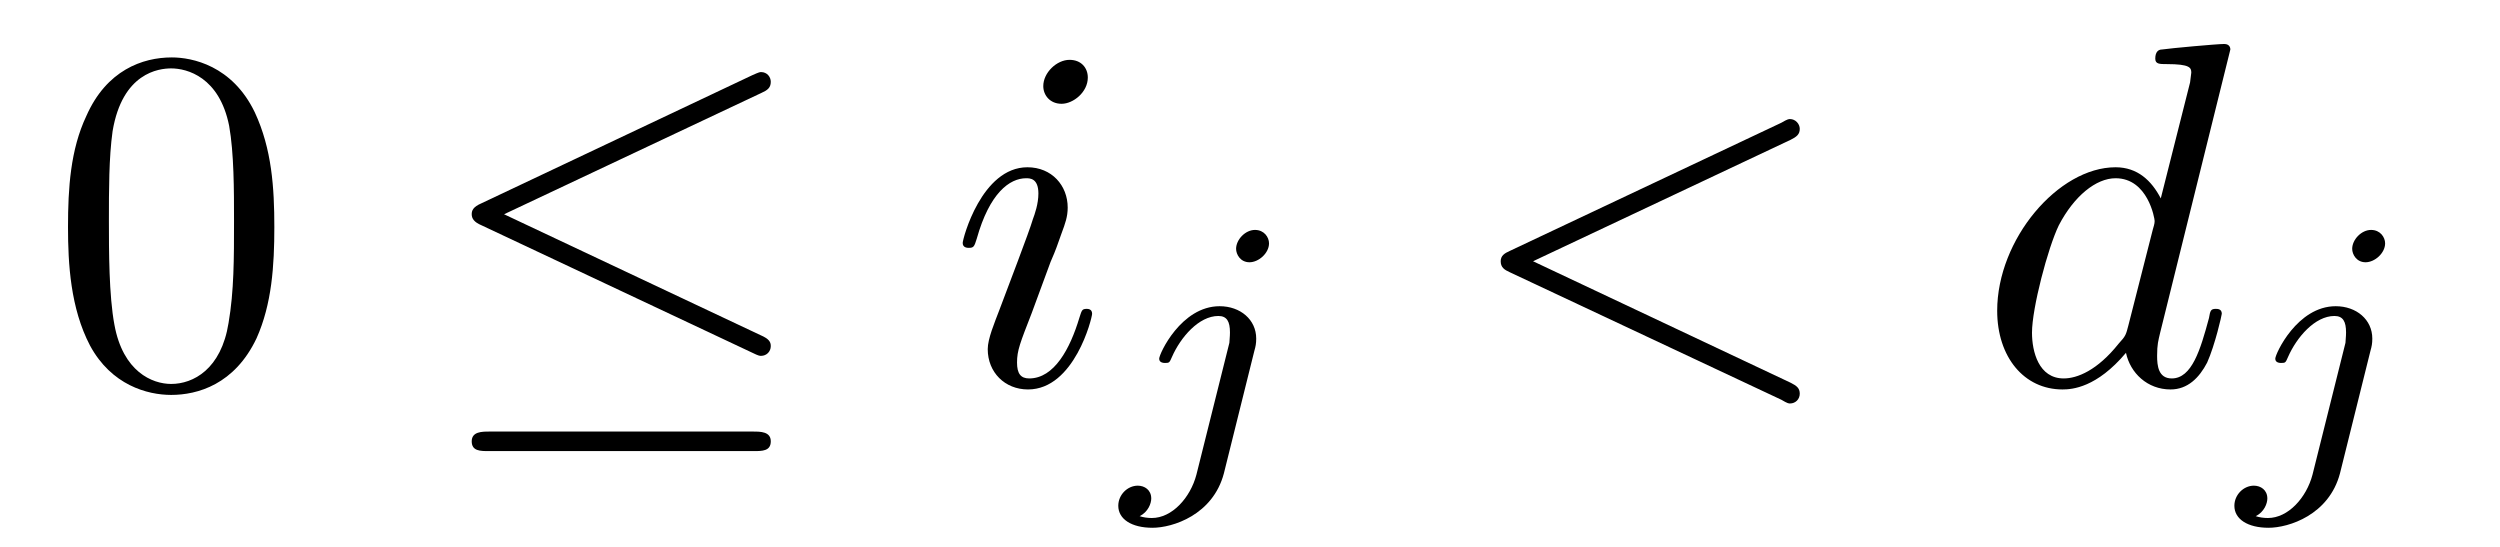 <?xml version="1.0" encoding="UTF-8"?>
<svg xmlns="http://www.w3.org/2000/svg" xmlns:xlink="http://www.w3.org/1999/xlink" width="64pt" height="14pt" viewBox="0 0 64 14" version="1.1">
<defs>
<g>
<symbol overflow="visible" id="glyph0-0">
<path style="stroke:none;" d=""/>
</symbol>
<symbol overflow="visible" id="glyph0-1">
<path style="stroke:none;" d="M 5.766 -4.016 C 5.766 -5.016 5.703 -6.016 5.266 -6.953 C 4.688 -8.156 3.656 -8.359 3.141 -8.359 C 2.391 -8.359 1.469 -8.031 0.953 -6.859 C 0.547 -6 0.484 -5.016 0.484 -4.016 C 0.484 -3.078 0.547 -1.938 1.047 -0.984 C 1.594 0.031 2.516 0.281 3.125 0.281 C 3.797 0.281 4.75 0.016 5.312 -1.172 C 5.703 -2.047 5.766 -3.031 5.766 -4.016 Z M 3.125 0 C 2.641 0 1.891 -0.312 1.672 -1.516 C 1.531 -2.266 1.531 -3.422 1.531 -4.172 C 1.531 -4.969 1.531 -5.797 1.625 -6.469 C 1.875 -7.969 2.812 -8.078 3.125 -8.078 C 3.531 -8.078 4.359 -7.859 4.609 -6.609 C 4.734 -5.906 4.734 -4.953 4.734 -4.172 C 4.734 -3.219 4.734 -2.375 4.594 -1.562 C 4.406 -0.375 3.688 0 3.125 0 Z M 3.125 0 "/>
</symbol>
<symbol overflow="visible" id="glyph1-0">
<path style="stroke:none;" d=""/>
</symbol>
<symbol overflow="visible" id="glyph1-1">
<path style="stroke:none;" d="M 8.469 -7.453 C 8.609 -7.516 8.703 -7.578 8.703 -7.734 C 8.703 -7.859 8.609 -7.984 8.453 -7.984 C 8.391 -7.984 8.281 -7.922 8.234 -7.906 L 1.297 -4.625 C 1.078 -4.531 1.047 -4.438 1.047 -4.344 C 1.047 -4.234 1.109 -4.141 1.297 -4.062 L 8.234 -0.797 C 8.391 -0.719 8.422 -0.719 8.453 -0.719 C 8.594 -0.719 8.703 -0.828 8.703 -0.969 C 8.703 -1.078 8.656 -1.156 8.438 -1.25 L 1.875 -4.344 Z M 8.266 1.719 C 8.484 1.719 8.703 1.719 8.703 1.469 C 8.703 1.219 8.438 1.219 8.25 1.219 L 1.5 1.219 C 1.312 1.219 1.047 1.219 1.047 1.469 C 1.047 1.719 1.266 1.719 1.484 1.719 Z M 8.266 1.719 "/>
</symbol>
<symbol overflow="visible" id="glyph2-0">
<path style="stroke:none;" d=""/>
</symbol>
<symbol overflow="visible" id="glyph2-1">
<path style="stroke:none;" d="M 3.562 -7.844 C 3.562 -8.094 3.391 -8.297 3.094 -8.297 C 2.766 -8.297 2.422 -7.969 2.422 -7.625 C 2.422 -7.391 2.594 -7.172 2.891 -7.172 C 3.188 -7.172 3.562 -7.469 3.562 -7.844 Z M 2.609 -3.125 C 2.766 -3.484 2.766 -3.516 2.891 -3.859 C 2.984 -4.109 3.047 -4.281 3.047 -4.516 C 3.047 -5.078 2.641 -5.547 2.016 -5.547 C 0.844 -5.547 0.359 -3.719 0.359 -3.609 C 0.359 -3.484 0.484 -3.484 0.516 -3.484 C 0.641 -3.484 0.656 -3.516 0.719 -3.719 C 1.047 -4.891 1.562 -5.266 1.984 -5.266 C 2.078 -5.266 2.297 -5.266 2.297 -4.875 C 2.297 -4.609 2.203 -4.344 2.156 -4.219 C 2.062 -3.891 1.5 -2.438 1.297 -1.891 C 1.172 -1.562 1 -1.156 1 -0.891 C 1 -0.297 1.438 0.141 2.031 0.141 C 3.219 0.141 3.672 -1.688 3.672 -1.797 C 3.672 -1.922 3.562 -1.922 3.531 -1.922 C 3.406 -1.922 3.406 -1.875 3.344 -1.688 C 3.109 -0.906 2.703 -0.141 2.062 -0.141 C 1.844 -0.141 1.75 -0.266 1.75 -0.547 C 1.75 -0.859 1.828 -1.047 2.125 -1.812 Z M 2.609 -3.125 "/>
</symbol>
<symbol overflow="visible" id="glyph2-2">
<path style="stroke:none;" d="M 8.469 -6.25 C 8.625 -6.328 8.703 -6.391 8.703 -6.531 C 8.703 -6.656 8.594 -6.781 8.453 -6.781 C 8.422 -6.781 8.391 -6.781 8.234 -6.688 L 1.281 -3.406 C 1.141 -3.344 1.047 -3.281 1.047 -3.141 C 1.047 -2.984 1.141 -2.922 1.281 -2.859 L 8.234 0.406 C 8.391 0.5 8.422 0.5 8.453 0.5 C 8.594 0.5 8.703 0.391 8.703 0.25 C 8.703 0.109 8.625 0.047 8.469 -0.031 L 1.875 -3.141 Z M 8.469 -6.25 "/>
</symbol>
<symbol overflow="visible" id="glyph2-3">
<path style="stroke:none;" d="M 6.469 -8.562 C 6.469 -8.578 6.469 -8.703 6.312 -8.703 C 6.125 -8.703 4.938 -8.594 4.719 -8.562 C 4.625 -8.562 4.547 -8.5 4.547 -8.328 C 4.547 -8.188 4.656 -8.188 4.844 -8.188 C 5.438 -8.188 5.469 -8.094 5.469 -7.969 L 5.438 -7.719 L 4.688 -4.75 C 4.453 -5.203 4.094 -5.547 3.531 -5.547 C 2.062 -5.547 0.5 -3.703 0.5 -1.875 C 0.5 -0.688 1.188 0.141 2.172 0.141 C 2.422 0.141 3.047 0.094 3.797 -0.797 C 3.906 -0.281 4.344 0.141 4.938 0.141 C 5.375 0.141 5.672 -0.156 5.875 -0.547 C 6.078 -1 6.25 -1.766 6.25 -1.797 C 6.25 -1.922 6.141 -1.922 6.094 -1.922 C 5.969 -1.922 5.953 -1.875 5.922 -1.688 C 5.703 -0.875 5.484 -0.141 4.969 -0.141 C 4.625 -0.141 4.594 -0.469 4.594 -0.719 C 4.594 -1.016 4.625 -1.109 4.672 -1.312 Z M 3.859 -1.5 C 3.797 -1.266 3.797 -1.234 3.609 -1.031 C 3.062 -0.344 2.547 -0.141 2.203 -0.141 C 1.562 -0.141 1.391 -0.828 1.391 -1.312 C 1.391 -1.938 1.797 -3.484 2.078 -4.062 C 2.469 -4.812 3.031 -5.266 3.531 -5.266 C 4.359 -5.266 4.531 -4.234 4.531 -4.172 C 4.531 -4.094 4.5 -4.016 4.484 -3.953 Z M 3.859 -1.5 "/>
</symbol>
<symbol overflow="visible" id="glyph3-0">
<path style="stroke:none;" d=""/>
</symbol>
<symbol overflow="visible" id="glyph3-1">
<path style="stroke:none;" d="M 3.859 -5.484 C 3.859 -5.641 3.734 -5.828 3.5 -5.828 C 3.25 -5.828 3.016 -5.578 3.016 -5.344 C 3.016 -5.203 3.125 -5 3.359 -5 C 3.594 -5 3.859 -5.234 3.859 -5.484 Z M 2 0.438 C 1.844 1.031 1.375 1.547 0.859 1.547 C 0.75 1.547 0.641 1.531 0.547 1.5 C 0.766 1.391 0.844 1.172 0.844 1.047 C 0.844 0.828 0.672 0.719 0.5 0.719 C 0.234 0.719 0 0.953 0 1.234 C 0 1.578 0.344 1.797 0.875 1.797 C 1.391 1.797 2.422 1.469 2.703 0.406 L 3.484 -2.734 C 3.516 -2.844 3.531 -2.922 3.531 -3.047 C 3.531 -3.531 3.125 -3.875 2.594 -3.875 C 1.609 -3.875 1.047 -2.656 1.047 -2.531 C 1.047 -2.422 1.172 -2.422 1.203 -2.422 C 1.312 -2.422 1.312 -2.438 1.375 -2.578 C 1.594 -3.078 2.062 -3.625 2.562 -3.625 C 2.781 -3.625 2.859 -3.484 2.859 -3.203 C 2.859 -3.094 2.844 -2.984 2.844 -2.938 Z M 2 0.438 "/>
</symbol>
</g>
</defs>
<g id="surface1">
<g style="fill:rgb(0%,0%,0%);fill-opacity:1;">
  <use xlink:href="#glyph0-1" x="1.257" y="9.829"/>
</g>
<g style="fill:rgb(0%,0%,0%);fill-opacity:1;">
  <use xlink:href="#glyph1-1" x="11.029" y="9.829"/>
</g>
<g style="fill:rgb(0%,0%,0%);fill-opacity:1;">
  <use xlink:href="#glyph2-1" x="24.286" y="9.829"/>
</g>
<g style="fill:rgb(0%,0%,0%);fill-opacity:1;">
  <use xlink:href="#glyph3-1" x="28.628" y="11.714"/>
</g>
<g style="fill:rgb(0%,0%,0%);fill-opacity:1;">
  <use xlink:href="#glyph2-2" x="37.371" y="9.829"/>
</g>
<g style="fill:rgb(0%,0%,0%);fill-opacity:1;">
  <use xlink:href="#glyph2-3" x="50.628" y="9.829"/>
</g>
<g style="fill:rgb(0%,0%,0%);fill-opacity:1;">
  <use xlink:href="#glyph3-1" x="57.2" y="11.714"/>
</g>
</g>
</svg>
